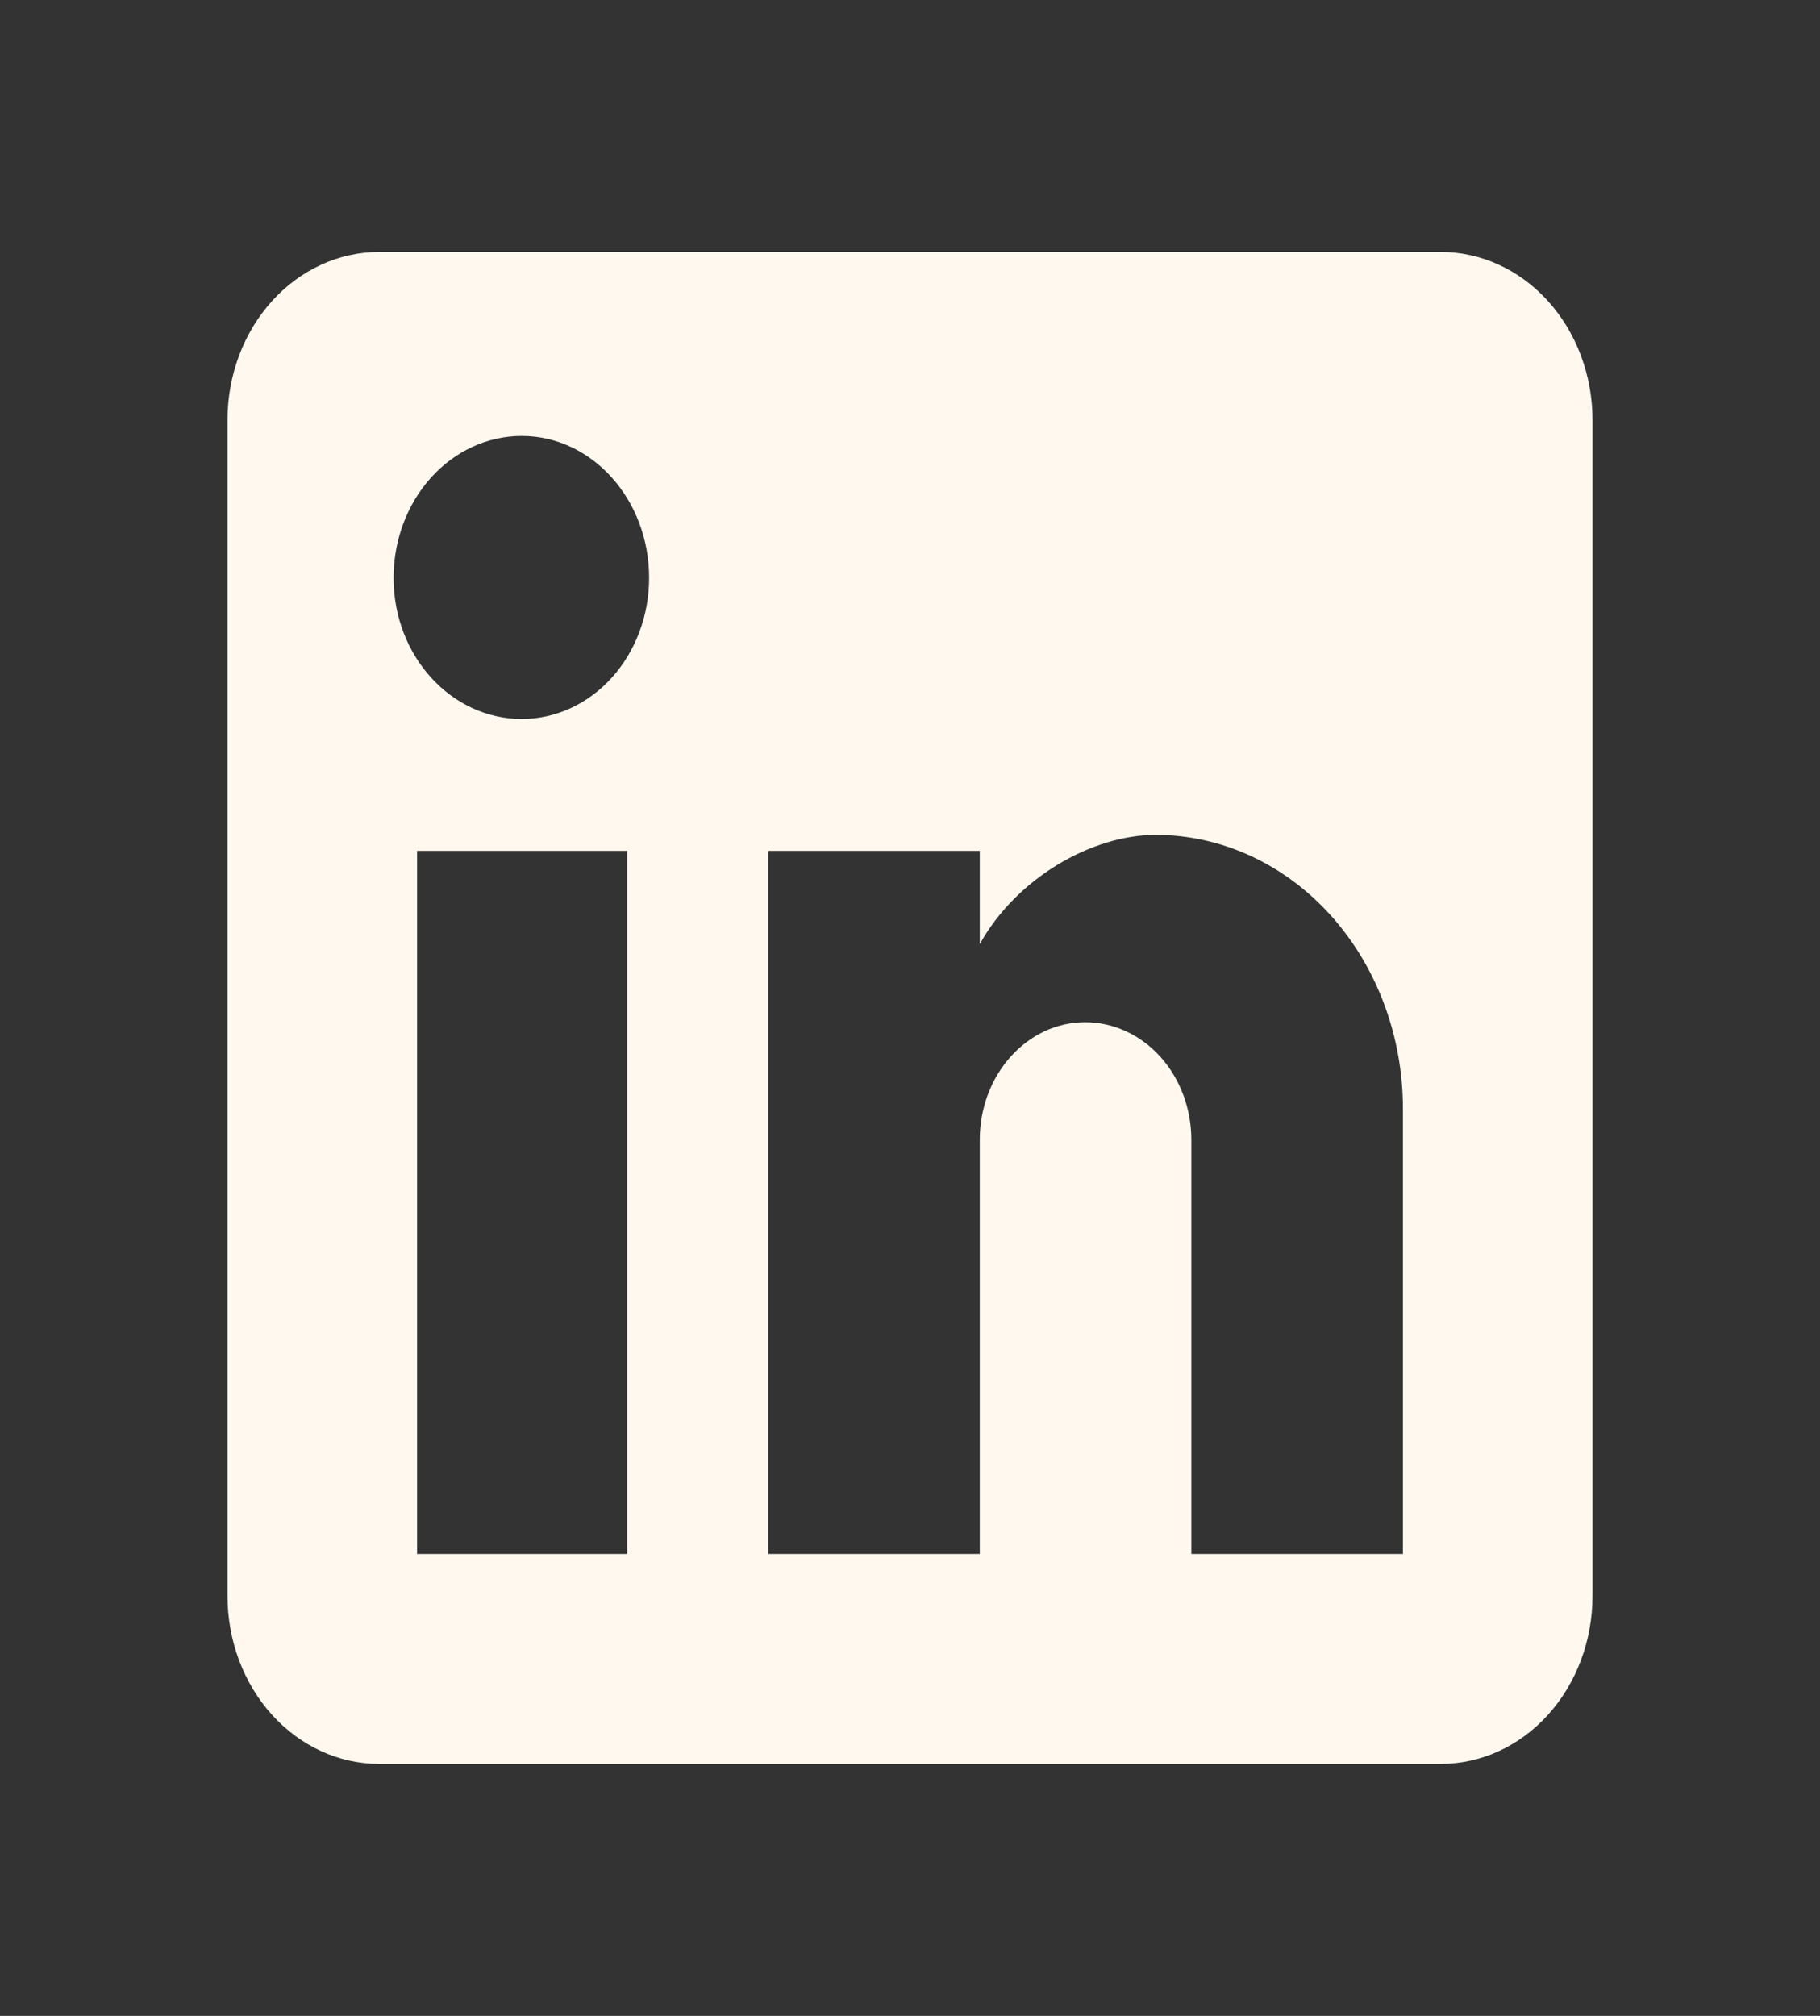 <svg width="56" height="62" viewBox="0 0 56 62" fill="none" xmlns="http://www.w3.org/2000/svg">
<rect x="0" y="0" width="56" height="62" fill="#333333" stroke="none"/>
<path d="M44.333 7.75C45.571 7.75 46.758 8.294 47.633 9.263C48.508 10.232 49 11.546 49 12.917V49.083C49 50.454 48.508 51.768 47.633 52.737C46.758 53.706 45.571 54.25 44.333 54.25H11.667C10.429 54.25 9.242 53.706 8.367 52.737C7.492 51.768 7 50.454 7 49.083V12.917C7 11.546 7.492 10.232 8.367 9.263C9.242 8.294 10.429 7.75 11.667 7.75H44.333ZM43.167 47.792V34.1C43.167 31.866 42.365 29.724 40.939 28.145C39.512 26.566 37.577 25.678 35.56 25.678C33.577 25.678 31.267 27.022 30.147 29.037V26.169H23.637V47.792H30.147V35.056C30.147 33.067 31.593 31.439 33.39 31.439C34.256 31.439 35.087 31.82 35.7 32.498C36.312 33.177 36.657 34.097 36.657 35.056V47.792H43.167ZM16.053 22.113C17.093 22.113 18.09 21.656 18.825 20.842C19.56 20.028 19.973 18.924 19.973 17.773C19.973 15.371 18.223 13.408 16.053 13.408C15.008 13.408 14.005 13.867 13.265 14.686C12.525 15.505 12.11 16.615 12.11 17.773C12.11 20.176 13.883 22.113 16.053 22.113ZM19.297 47.792V26.169H12.833V47.792H19.297Z" fill="#FFF8EF"/>
</svg>

